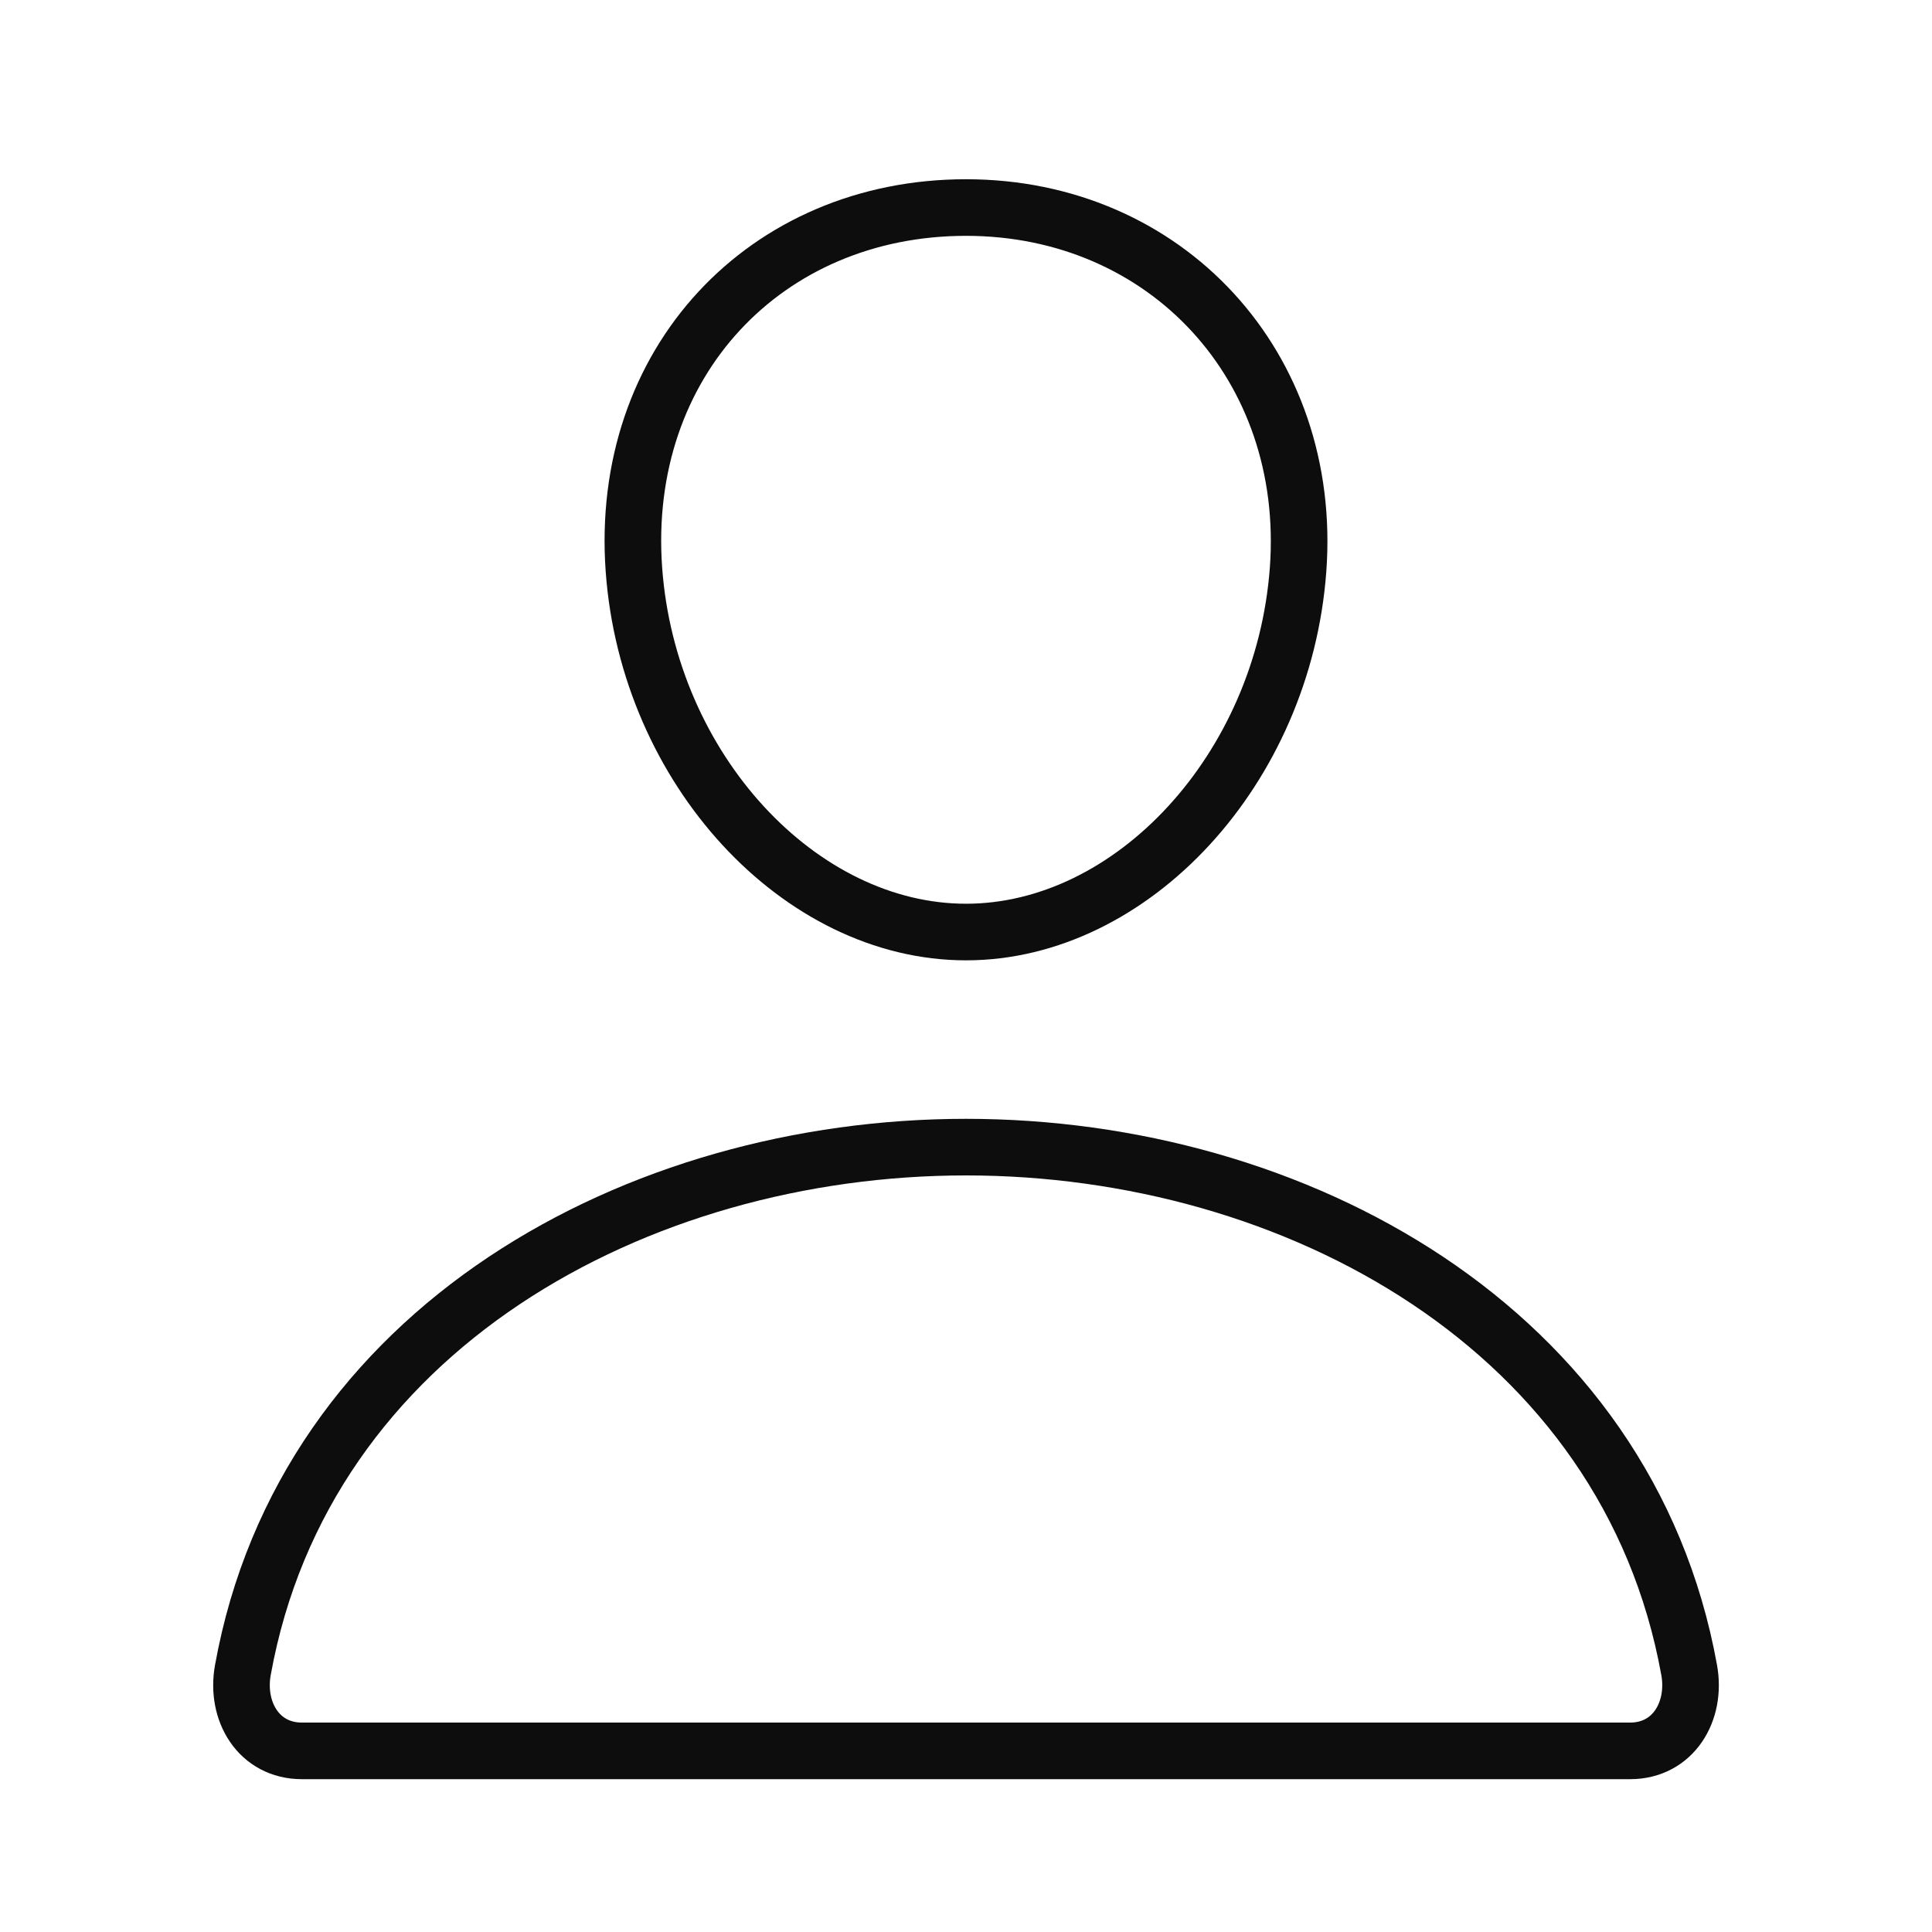 <svg width="512" height="512" viewBox="0 0 512 512" fill="none" xmlns="http://www.w3.org/2000/svg">
<path d="M344 151C340.08 203.87 300 247 256 247C212 247 171.85 203.88 168 151C164 96 203 55 256 55C309 55 348 97 344 151Z" stroke="#0D0D0D" stroke-width="15" stroke-linecap="round" stroke-linejoin="round"/>
<path d="M256 304C169 304 80.7 352 64.36 442.6C62.39 453.52 68.57 464 80 464H432C443.44 464 449.62 453.52 447.65 442.6C431.3 352 343 304 256 304Z" stroke="#0D0D0D" stroke-width="15" stroke-miterlimit="10"/>
</svg>
